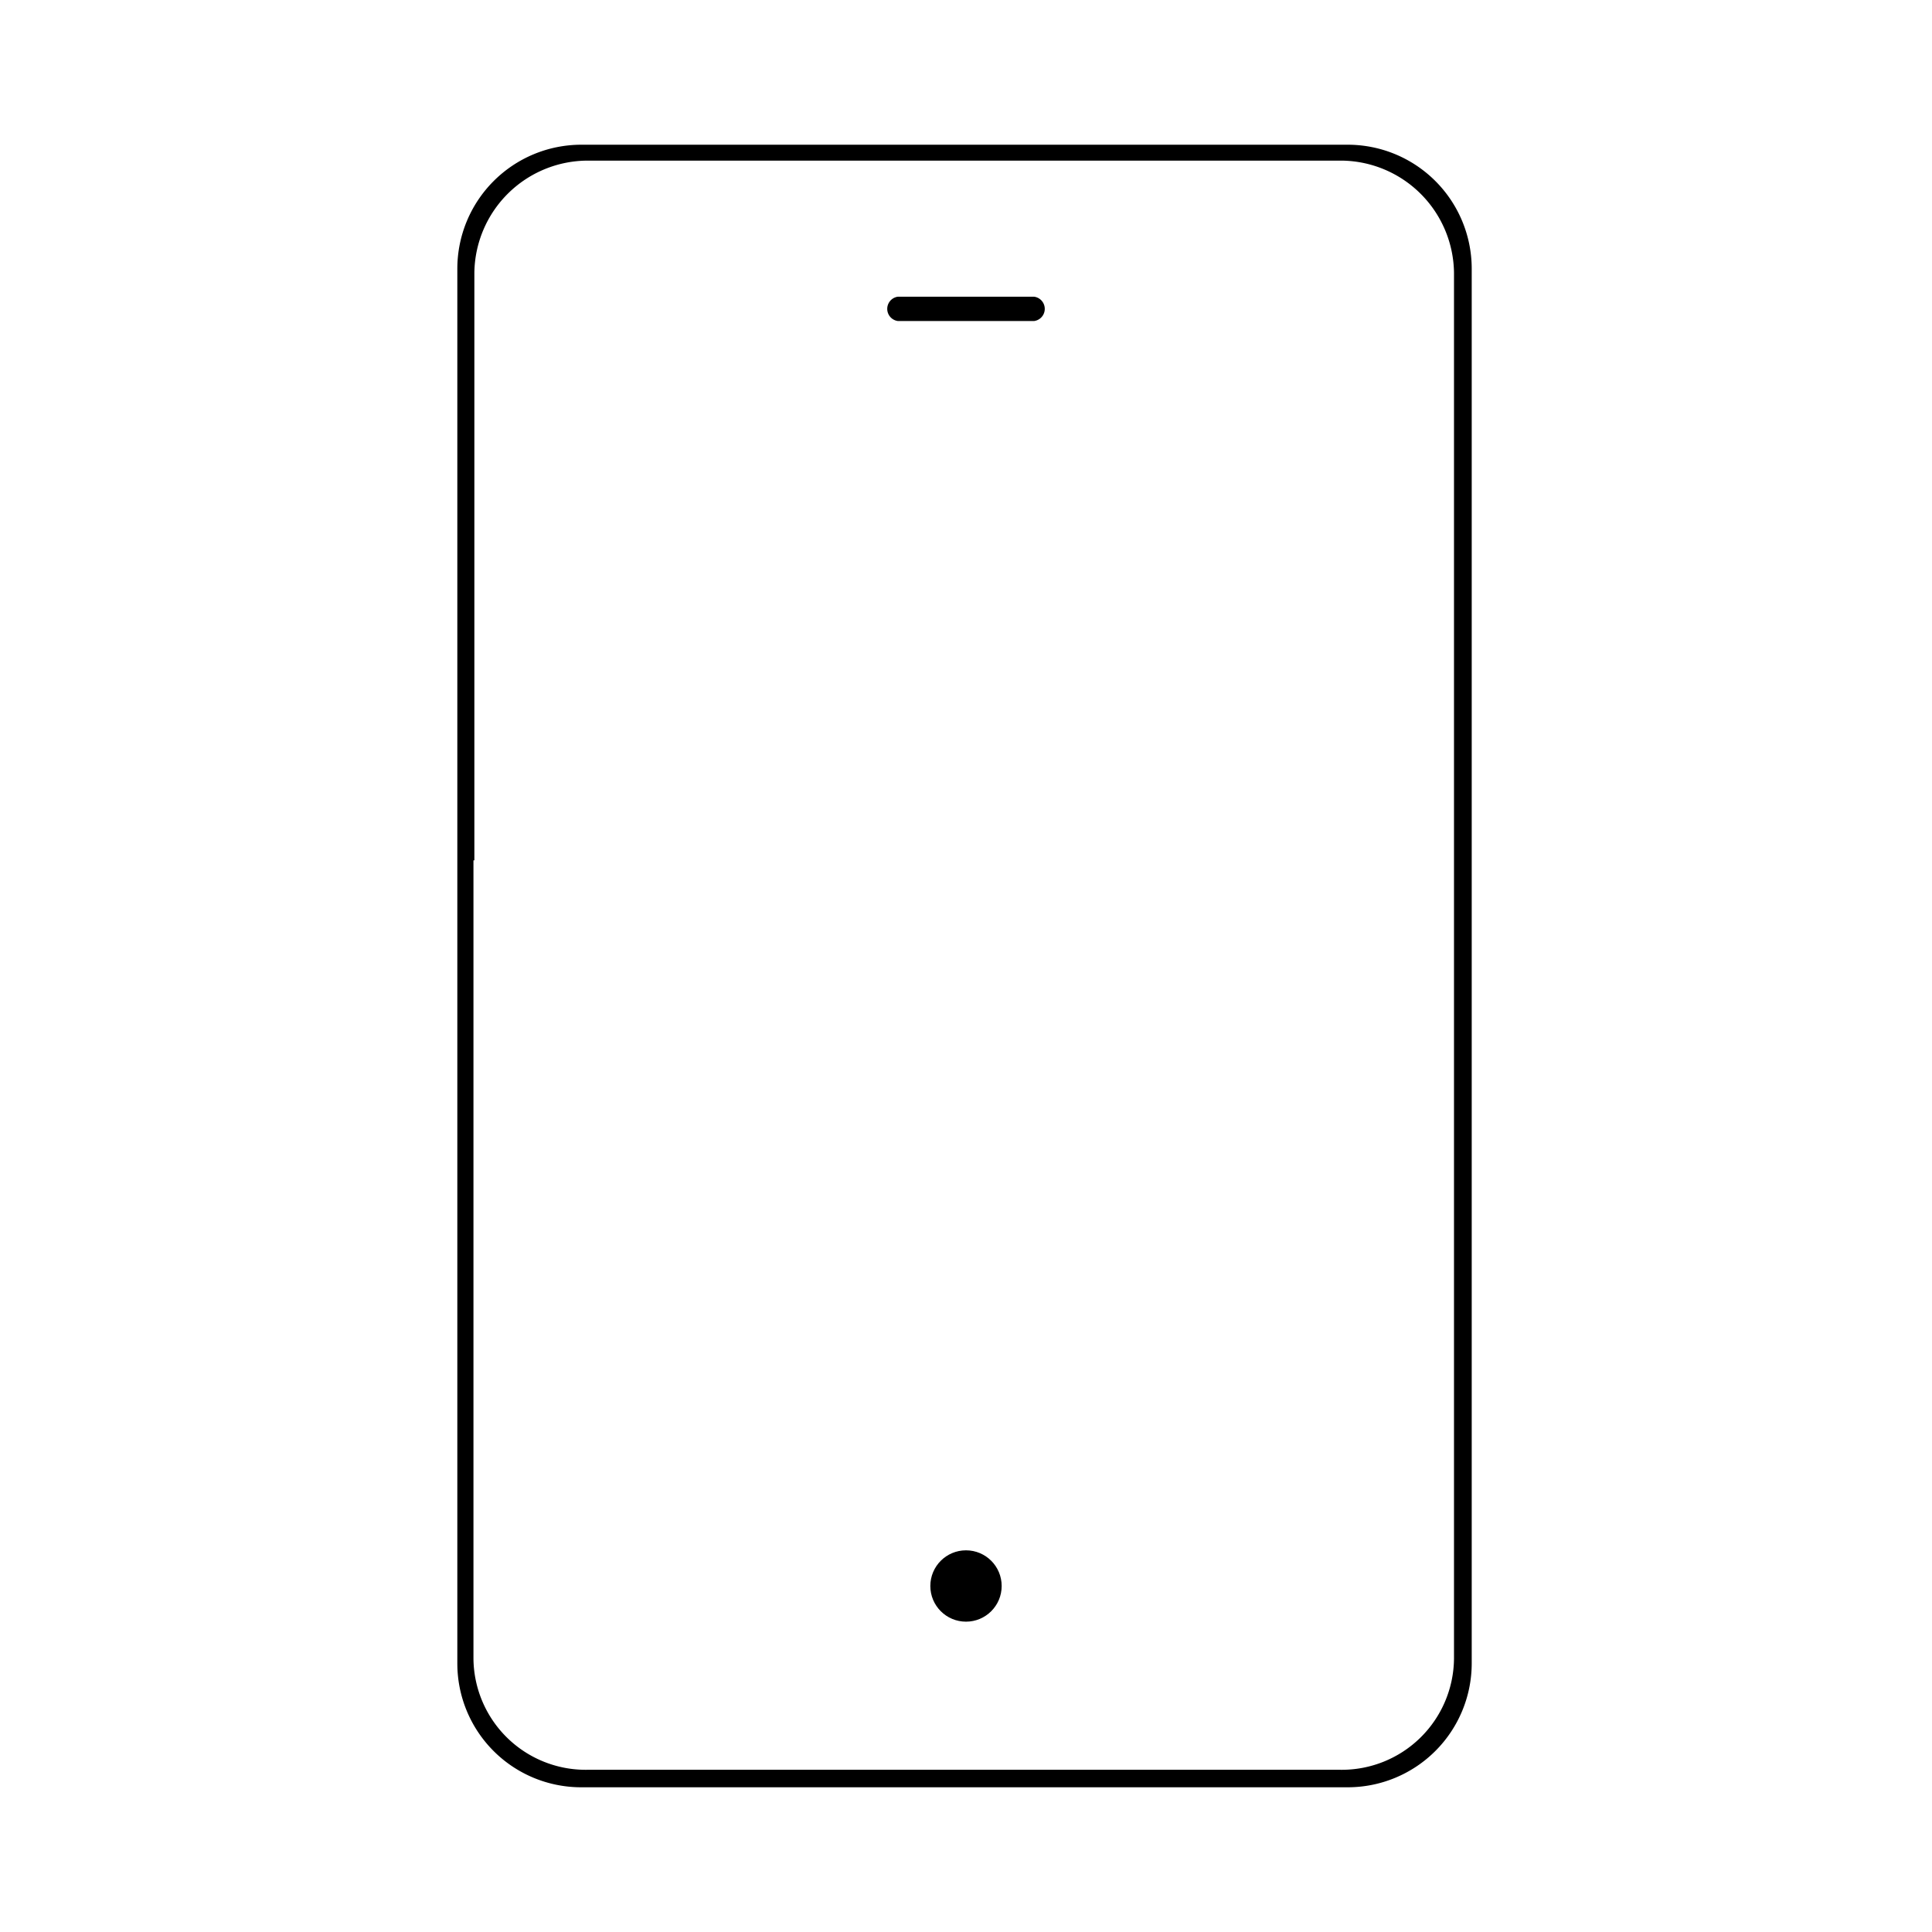 <svg viewBox="0 0 85.04 85.04" xmlns="http://www.w3.org/2000/svg" data-name="Layer 1" id="Layer_1"><path d="M45.52,13.06h-6a.54.54,0,0,0,0,1.07h6a.54.54,0,0,0,0-1.07Z"></path><circle r="1.57" cy="69.81" cx="42.52"></circle><path d="M20.13,73.22a5.45,5.45,0,0,0,5.45,5.45H59.33a5.46,5.46,0,0,0,5.45-5.45V11.82a5.46,5.46,0,0,0-5.45-5.45H25.58a5.46,5.46,0,0,0-5.45,5.45Zm.75-35.35V12a5,5,0,0,1,5-4.93H59.07A5,5,0,0,1,64,12V73a4.94,4.94,0,0,1-5,4.9H25.84a4.94,4.94,0,0,1-5-4.9V37.87Z"></path></svg>